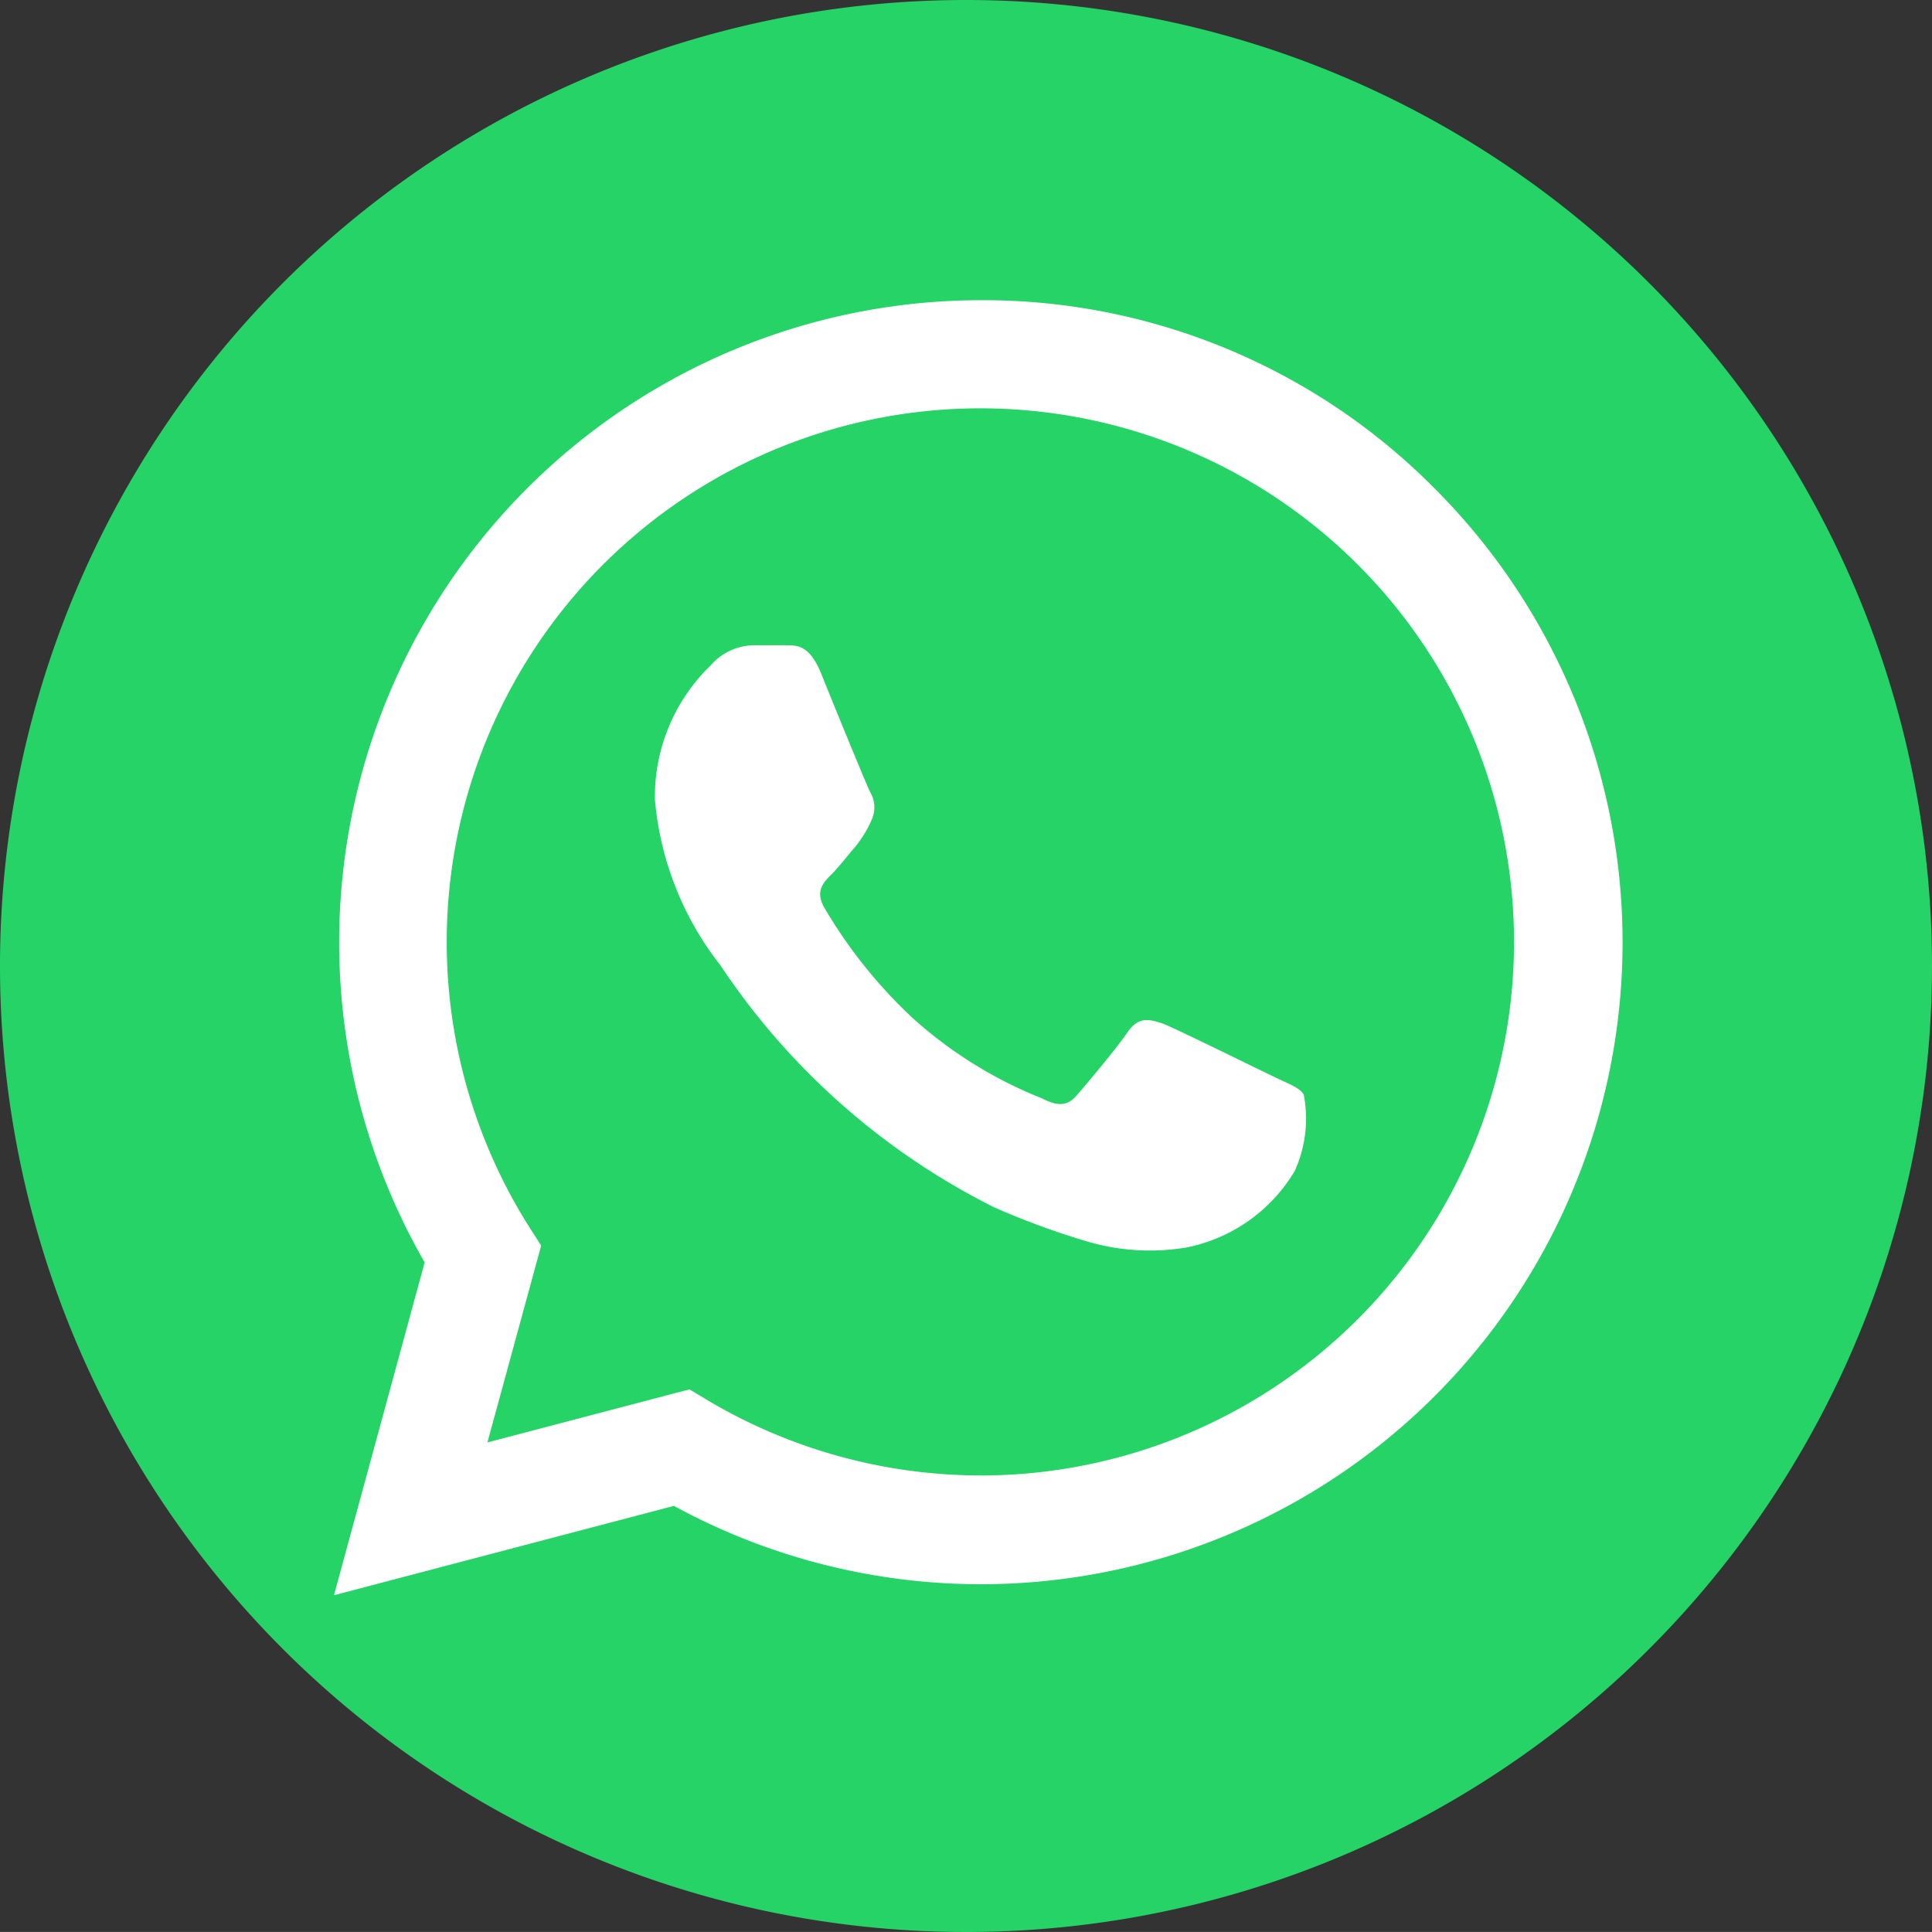 <svg xmlns="http://www.w3.org/2000/svg" width="45" height="44.999" viewBox="0 0 45 44.999">
  <rect x="0" y="0" width="45" height="44.999" fill="#333333" stroke="none"/>
  <g id="Grupo_17119" data-name="Grupo 17119" transform="translate(-0.733 -0.734)">
    <path id="Trazado_73326" data-name="Trazado 73326" d="M45.5,23A22.5,22.5,0,1,1,23,.5,22.5,22.5,0,0,1,45.5,23Z" transform="translate(0.233 0.234)" fill="#25d366"/>
    <path id="Trazado_170578" data-name="Trazado 170578" d="M27.69,6.389A14.8,14.8,0,0,0,17.117,2,14.956,14.956,0,0,0,4.162,24.412L2.05,32.164l7.918-2.081a14.95,14.95,0,0,0,7.149,1.825h0A14.952,14.952,0,0,0,27.69,6.389ZM17.117,29.374h0a12.461,12.461,0,0,1-6.335-1.734l-.452-.271L5.624,28.605,6.876,24.02l-.3-.468A12.429,12.429,0,0,1,17.1,4.519a12.428,12.428,0,0,1,.015,24.856Zm6.817-9.291c-.377-.181-2.217-1.086-2.549-1.222-.347-.121-.588-.181-.845.181-.256.377-.965,1.222-1.176,1.463-.211.256-.437.287-.814.09a10.05,10.05,0,0,1-3-1.855,11.412,11.412,0,0,1-2.081-2.594c-.211-.377-.03-.573.166-.769.166-.166.377-.437.558-.649a2.614,2.614,0,0,0,.377-.618.692.692,0,0,0-.03-.649c-.09-.181-.845-2.021-1.146-2.775-.3-.724-.618-.633-.845-.649h-.724a1.355,1.355,0,0,0-1,.468,4.255,4.255,0,0,0-1.3,3.122,7.265,7.265,0,0,0,1.523,3.861,16.557,16.557,0,0,0,6.38,5.641,18.254,18.254,0,0,0,2.127.784,5.167,5.167,0,0,0,2.353.151,3.8,3.8,0,0,0,2.519-1.78,2.947,2.947,0,0,0,.211-1.78C24.538,20.34,24.311,20.265,23.934,20.084Z" transform="translate(6.462 5.726)" fill="#fff"/>
  </g>
</svg>
